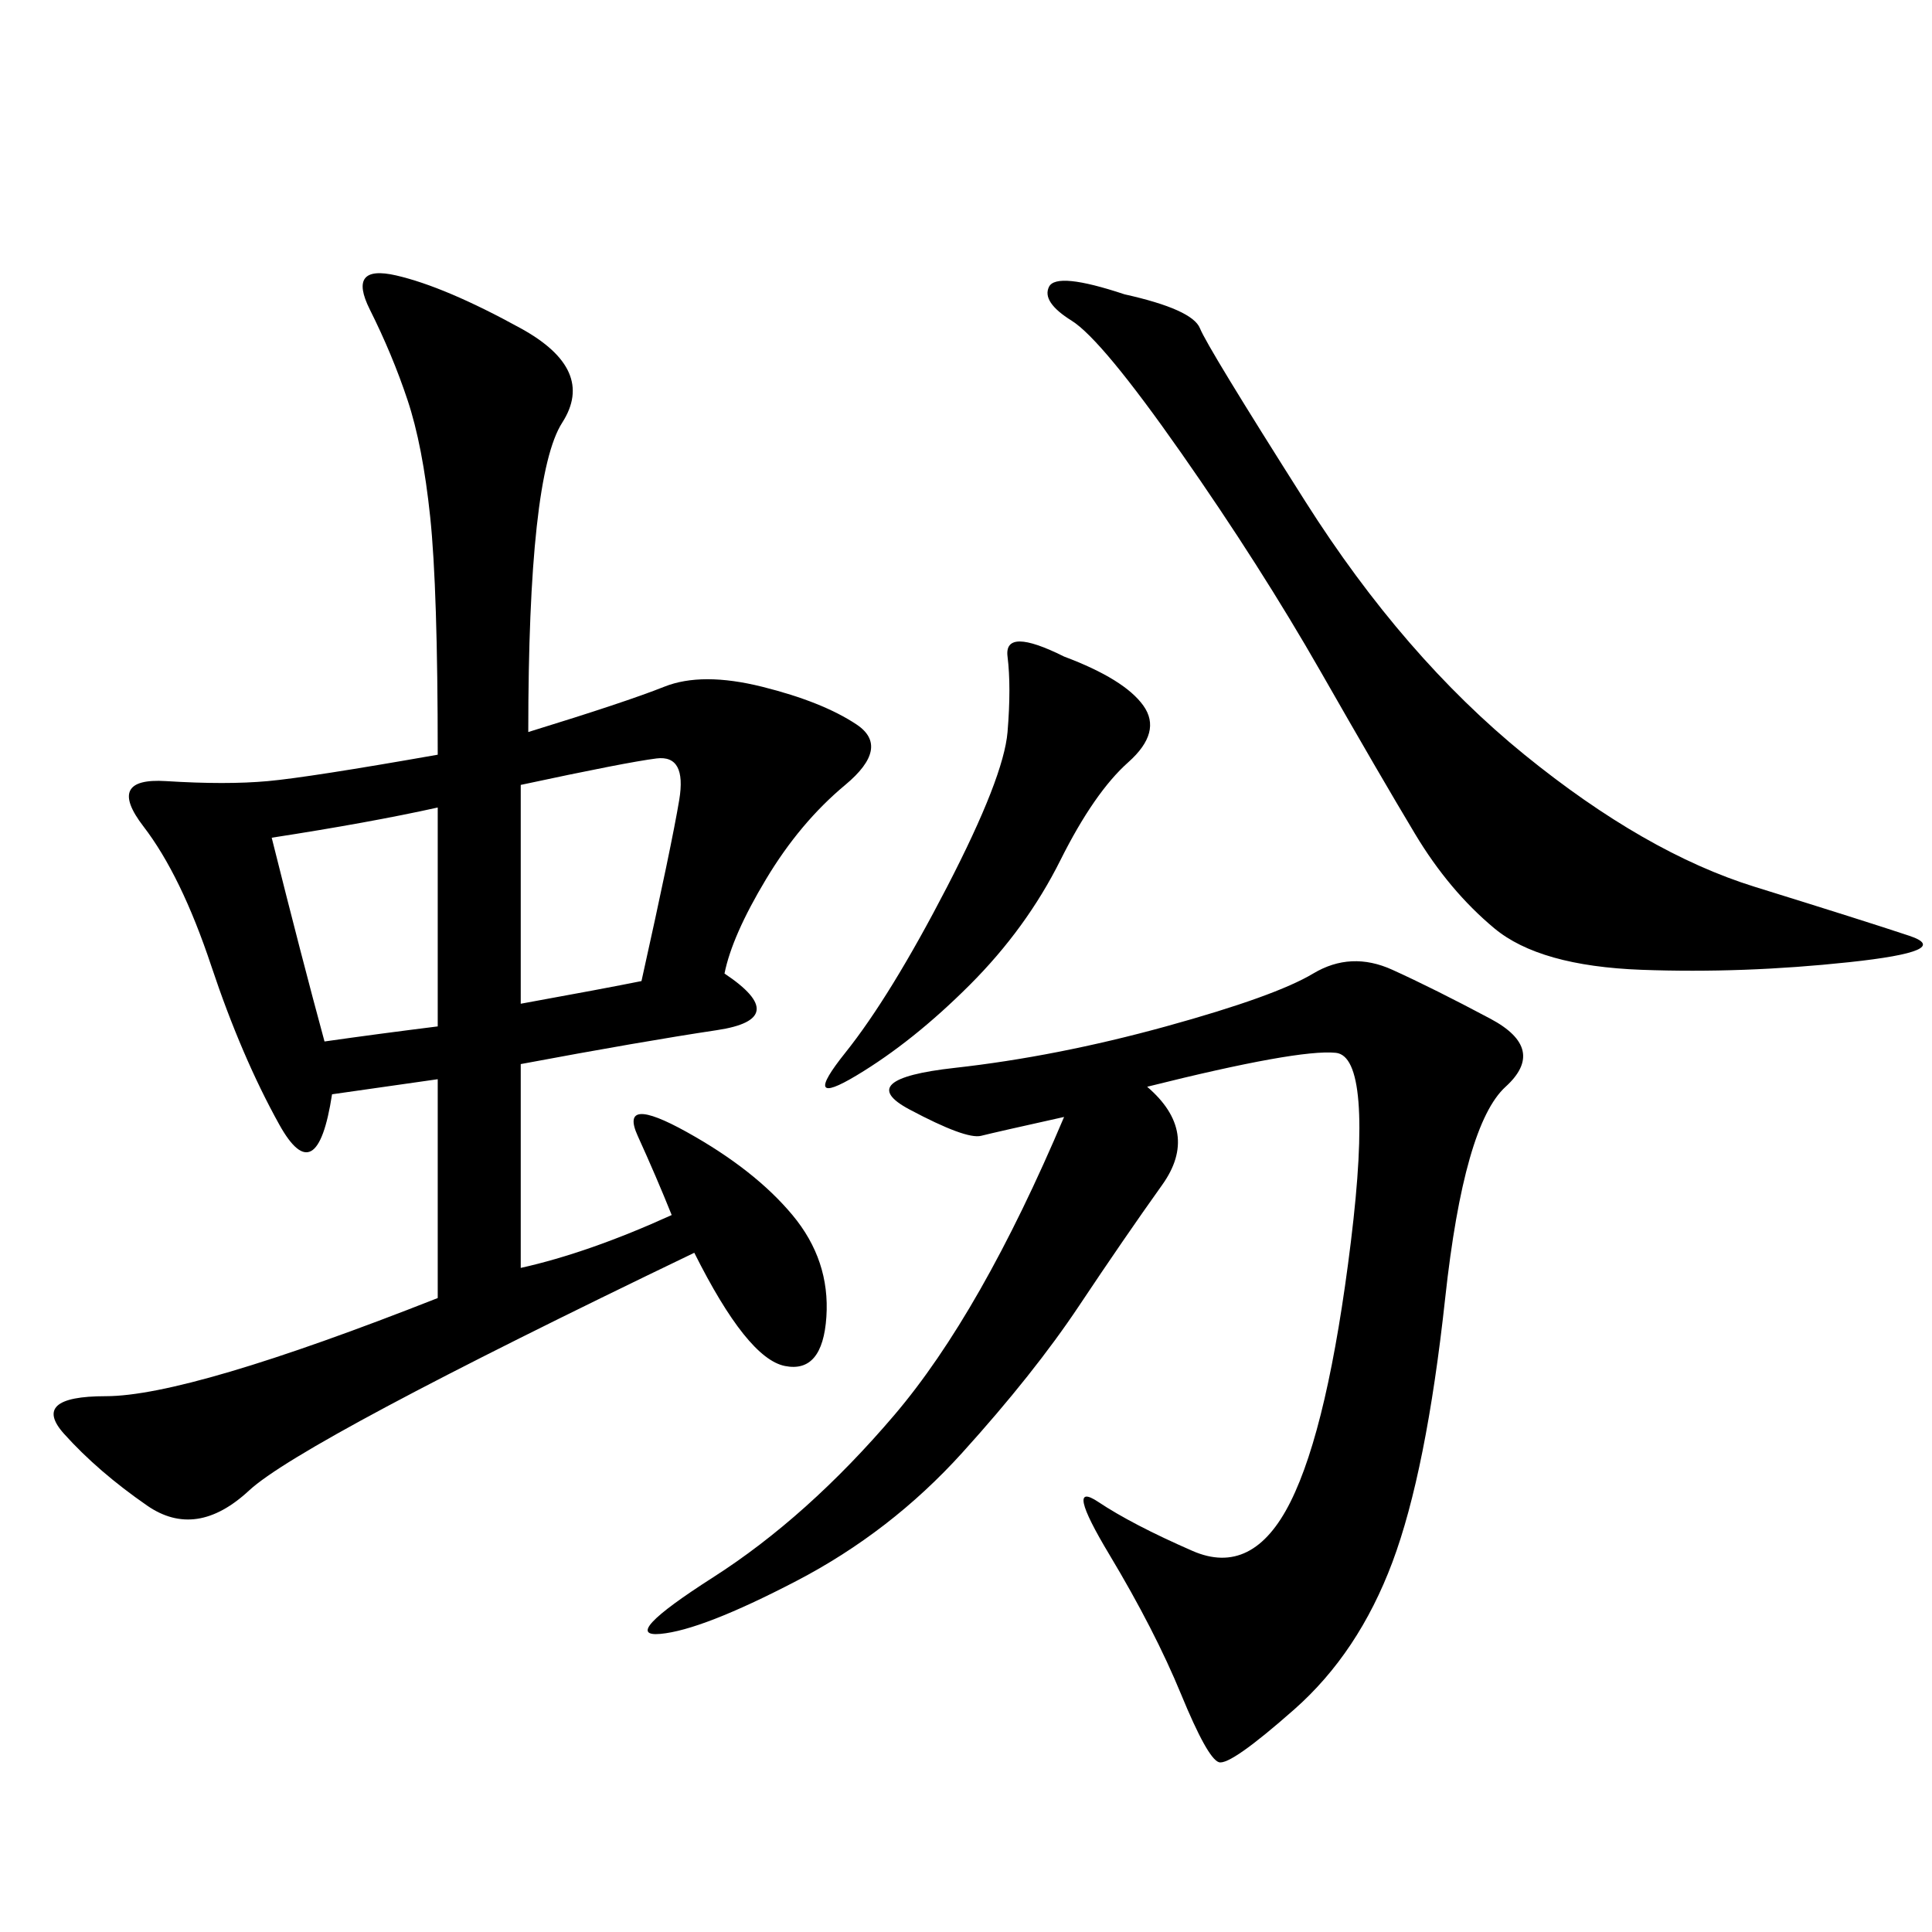 <svg xmlns="http://www.w3.org/2000/svg" xmlns:xlink="http://www.w3.org/1999/xlink" width="300" height="300"><path d="M82.03 113.67Q97.27 108.98 103.13 106.64Q108.98 104.30 118.36 106.64Q127.73 108.98 133.01 112.50Q138.28 116.02 131.25 121.88Q124.22 127.73 118.95 136.52Q113.67 145.31 112.50 151.17L112.50 151.17Q123.05 158.20 111.33 159.96Q99.61 161.72 80.86 165.23L80.86 165.23L80.86 196.88Q91.41 194.53 104.30 188.67L104.30 188.67Q101.95 182.81 99.02 176.37Q96.09 169.92 106.64 175.78Q117.19 181.64 123.05 188.67Q128.91 195.70 128.32 204.49Q127.73 213.28 121.88 212.11Q116.02 210.94 107.81 194.53L107.81 194.53Q46.88 223.83 38.67 231.45Q30.47 239.06 22.85 233.79Q15.23 228.52 9.96 222.66Q4.69 216.80 16.41 216.80L16.41 216.80Q29.30 216.80 67.97 201.56L67.97 201.56L67.97 167.58L51.56 169.92Q49.22 185.16 43.36 174.61Q37.50 164.06 32.81 150Q28.13 135.94 22.27 128.32Q16.41 120.70 25.78 121.29Q35.16 121.88 41.60 121.29Q48.05 120.70 67.97 117.19L67.97 117.19Q67.97 91.41 66.80 80.27Q65.63 69.14 63.28 62.11Q60.94 55.08 57.42 48.05Q53.91 41.02 61.52 42.77Q69.14 44.53 80.86 50.98Q92.58 57.42 87.30 65.63Q82.03 73.83 82.03 113.67L82.03 113.67ZM178.13 168.75Q186.33 175.78 180.47 183.98Q174.61 192.19 167.58 202.73Q160.55 213.28 149.41 225.59Q138.28 237.89 123.63 245.51Q108.98 253.13 102.54 253.71Q96.09 254.30 110.74 244.92Q125.39 235.55 138.87 219.73Q152.34 203.91 165.23 173.44L165.23 173.44Q154.69 175.78 152.34 176.37Q150 176.95 141.21 172.27Q132.42 167.58 148.24 165.82Q164.06 164.06 181.05 159.38Q198.05 154.69 203.91 151.17Q209.77 147.66 216.21 150.59Q222.66 153.52 231.45 158.20Q240.23 162.89 233.79 168.75Q227.34 174.61 224.41 201.56Q221.48 228.52 216.21 242.58Q210.94 256.64 200.98 265.43Q191.02 274.22 189.26 273.63Q187.50 273.05 183.40 263.09Q179.30 253.13 172.27 241.41Q165.23 229.69 170.51 233.20Q175.78 236.72 185.16 240.82Q194.53 244.92 200.39 233.20Q206.25 221.48 209.77 192.77Q213.28 164.06 207.42 163.48Q201.56 162.89 178.13 168.75L178.13 168.75ZM174.61 45.70Q185.16 48.05 186.33 50.98Q187.50 53.91 202.73 77.93Q217.97 101.95 236.72 117.19Q255.47 132.42 272.46 137.70Q289.45 142.97 296.48 145.31Q303.52 147.66 287.11 149.41Q270.70 151.17 254.88 150.59Q239.06 150 232.03 144.14Q225 138.28 219.73 129.49Q214.45 120.70 205.08 104.30Q195.70 87.89 183.40 70.31Q171.09 52.73 166.41 49.80Q161.72 46.88 162.89 44.53Q164.06 42.19 174.61 45.70L174.61 45.70ZM165.23 101.95Q174.61 105.47 177.54 109.57Q180.47 113.67 175.20 118.36Q169.92 123.05 164.65 133.59Q159.38 144.14 150.59 152.93Q141.80 161.72 133.01 166.99Q124.22 172.27 131.25 163.48Q138.28 154.69 147.07 137.70Q155.86 120.70 156.45 113.67Q157.03 106.64 156.45 101.95Q155.86 97.27 165.23 101.95L165.23 101.95ZM80.86 155.86Q93.75 153.52 99.61 152.34L99.61 152.34Q104.30 131.25 105.47 124.22Q106.64 117.19 101.95 117.77Q97.27 118.36 80.86 121.88L80.86 121.88L80.86 155.86ZM42.19 130.08Q46.88 148.83 50.39 161.72L50.39 161.72Q58.59 160.55 67.97 159.38L67.97 159.38L67.97 125.39Q57.42 127.73 42.19 130.08L42.19 130.08Z"/></svg>